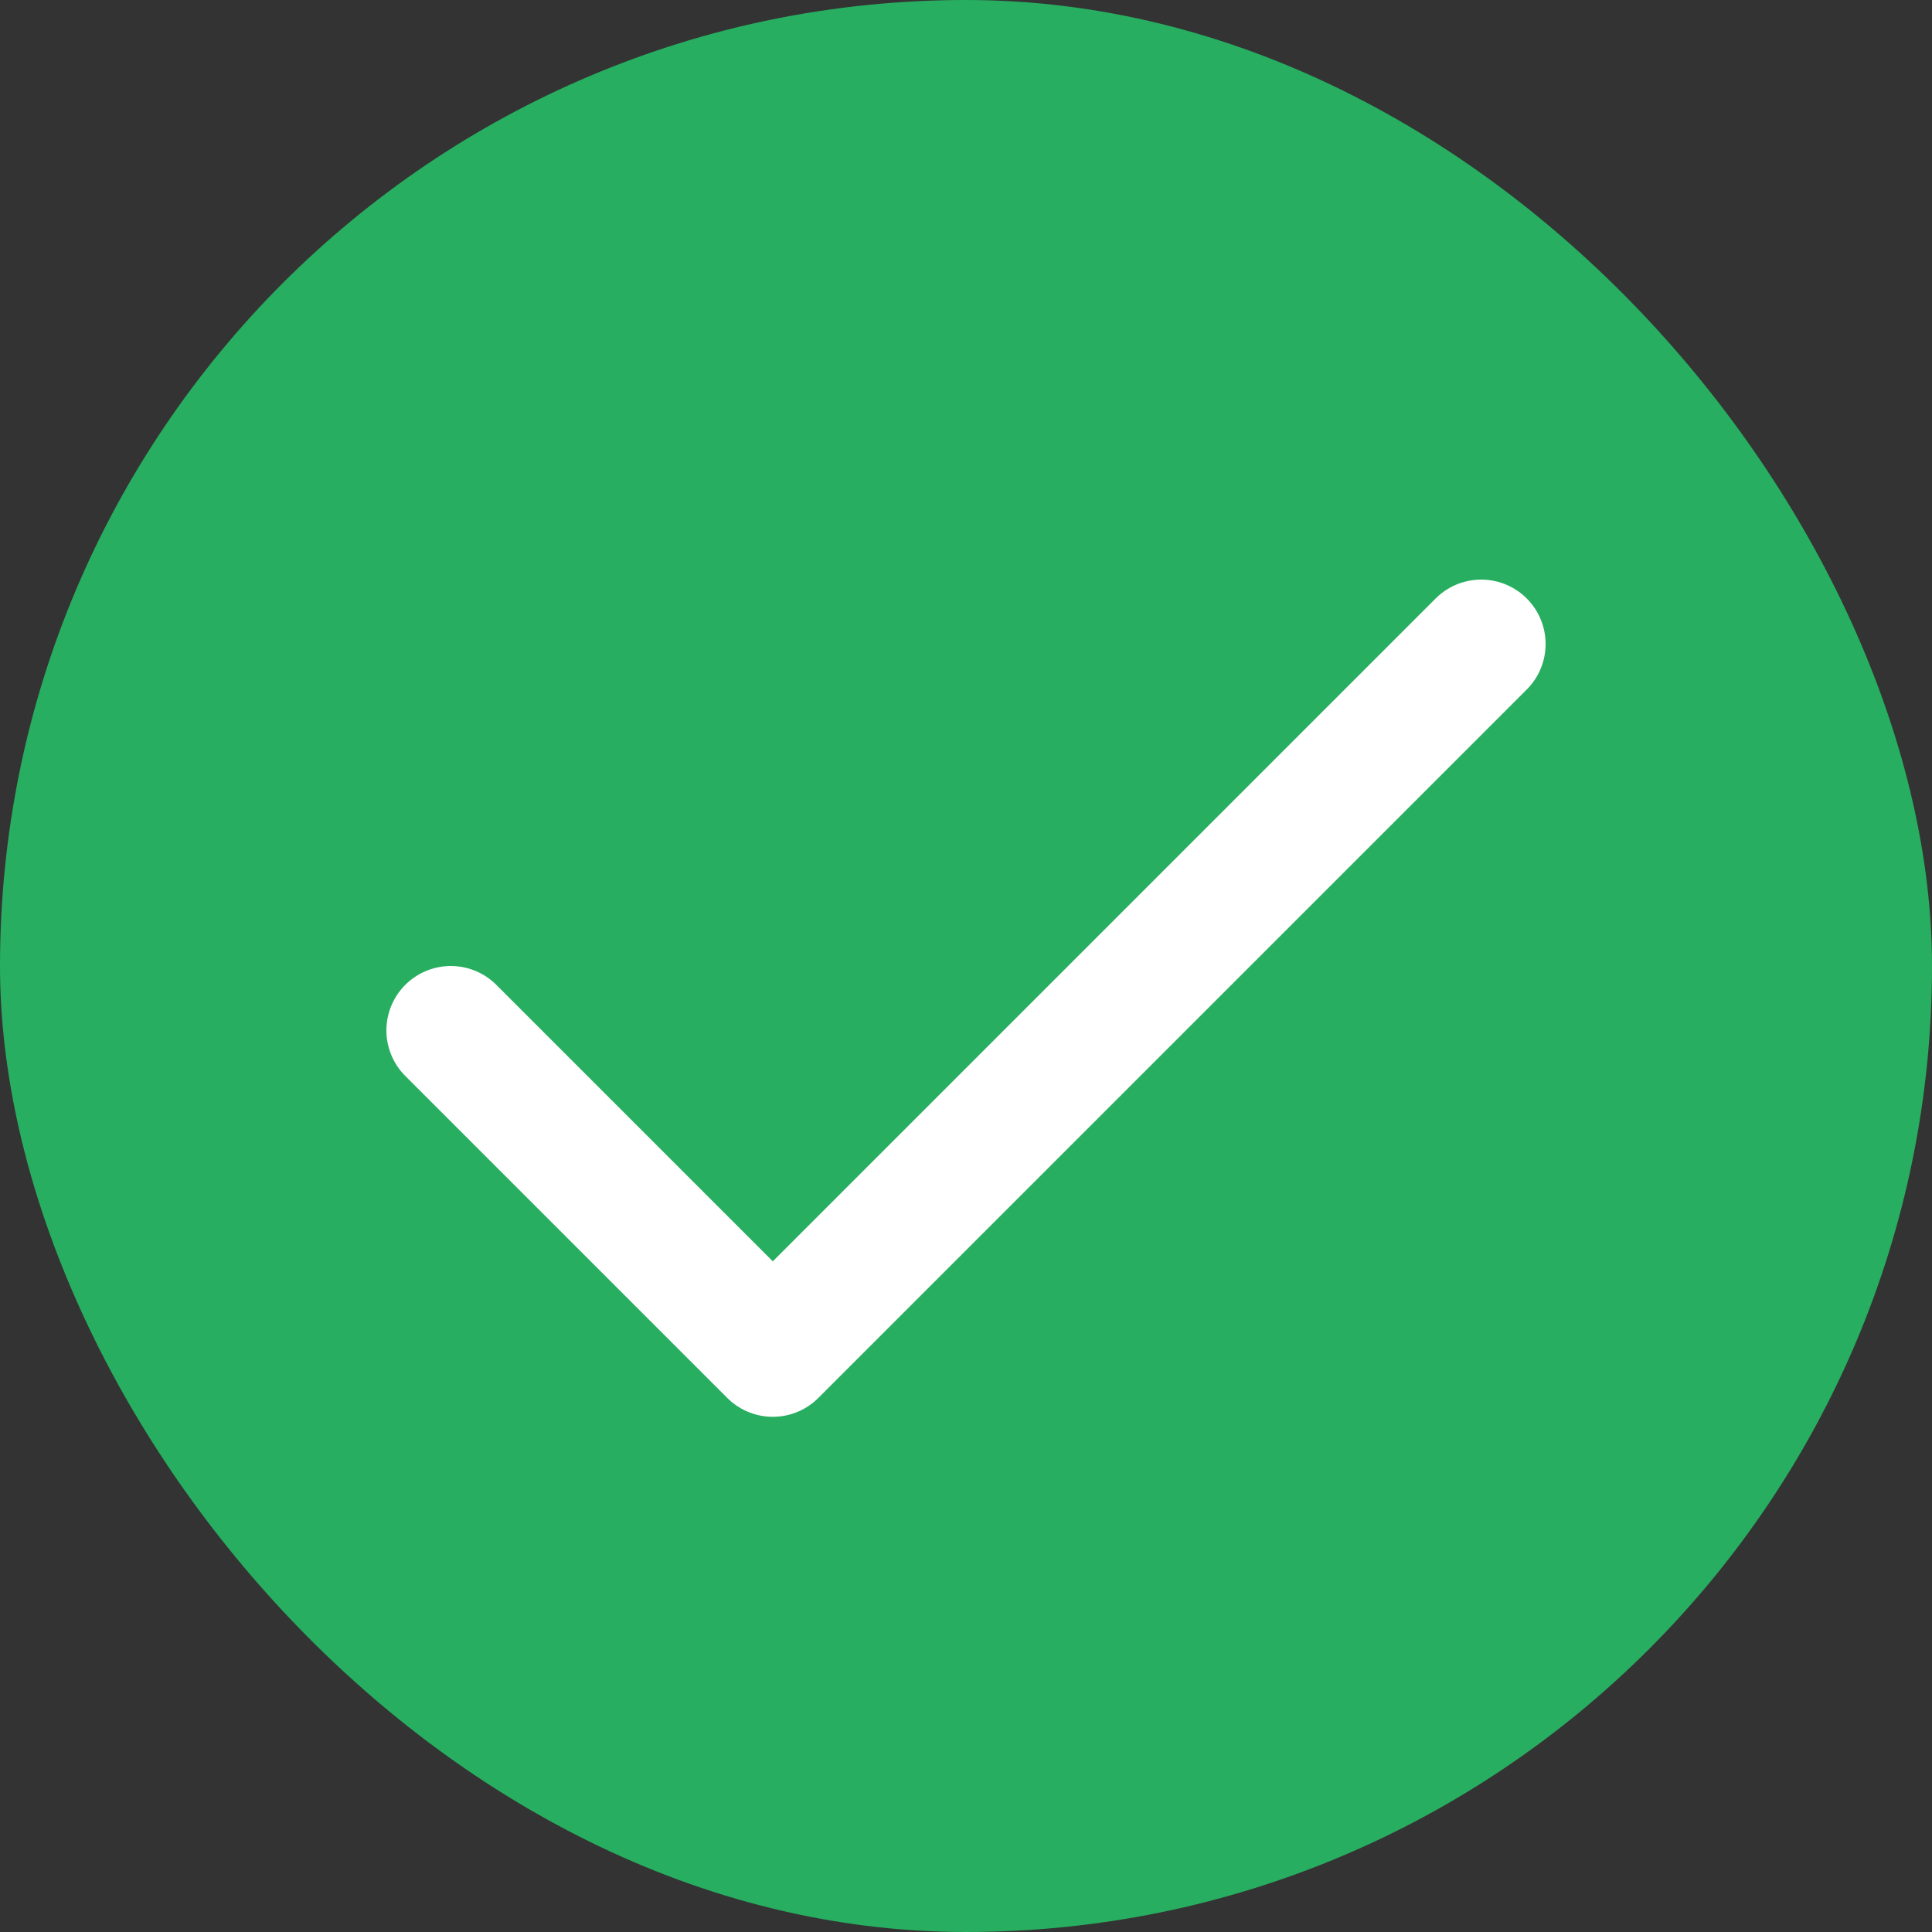 <svg width="30" height="30" viewBox="0 0 30 30" fill="none" xmlns="http://www.w3.org/2000/svg">
<rect x="0" y="0" width="30" height="30" fill="#333333" stroke="none"/>
<rect width="30" height="30" rx="15" fill="#27AE60"/>
<path d="M23 10L12 21L7 16" stroke="white" stroke-width="2" stroke-linecap="round" stroke-linejoin="round"/>
</svg>
